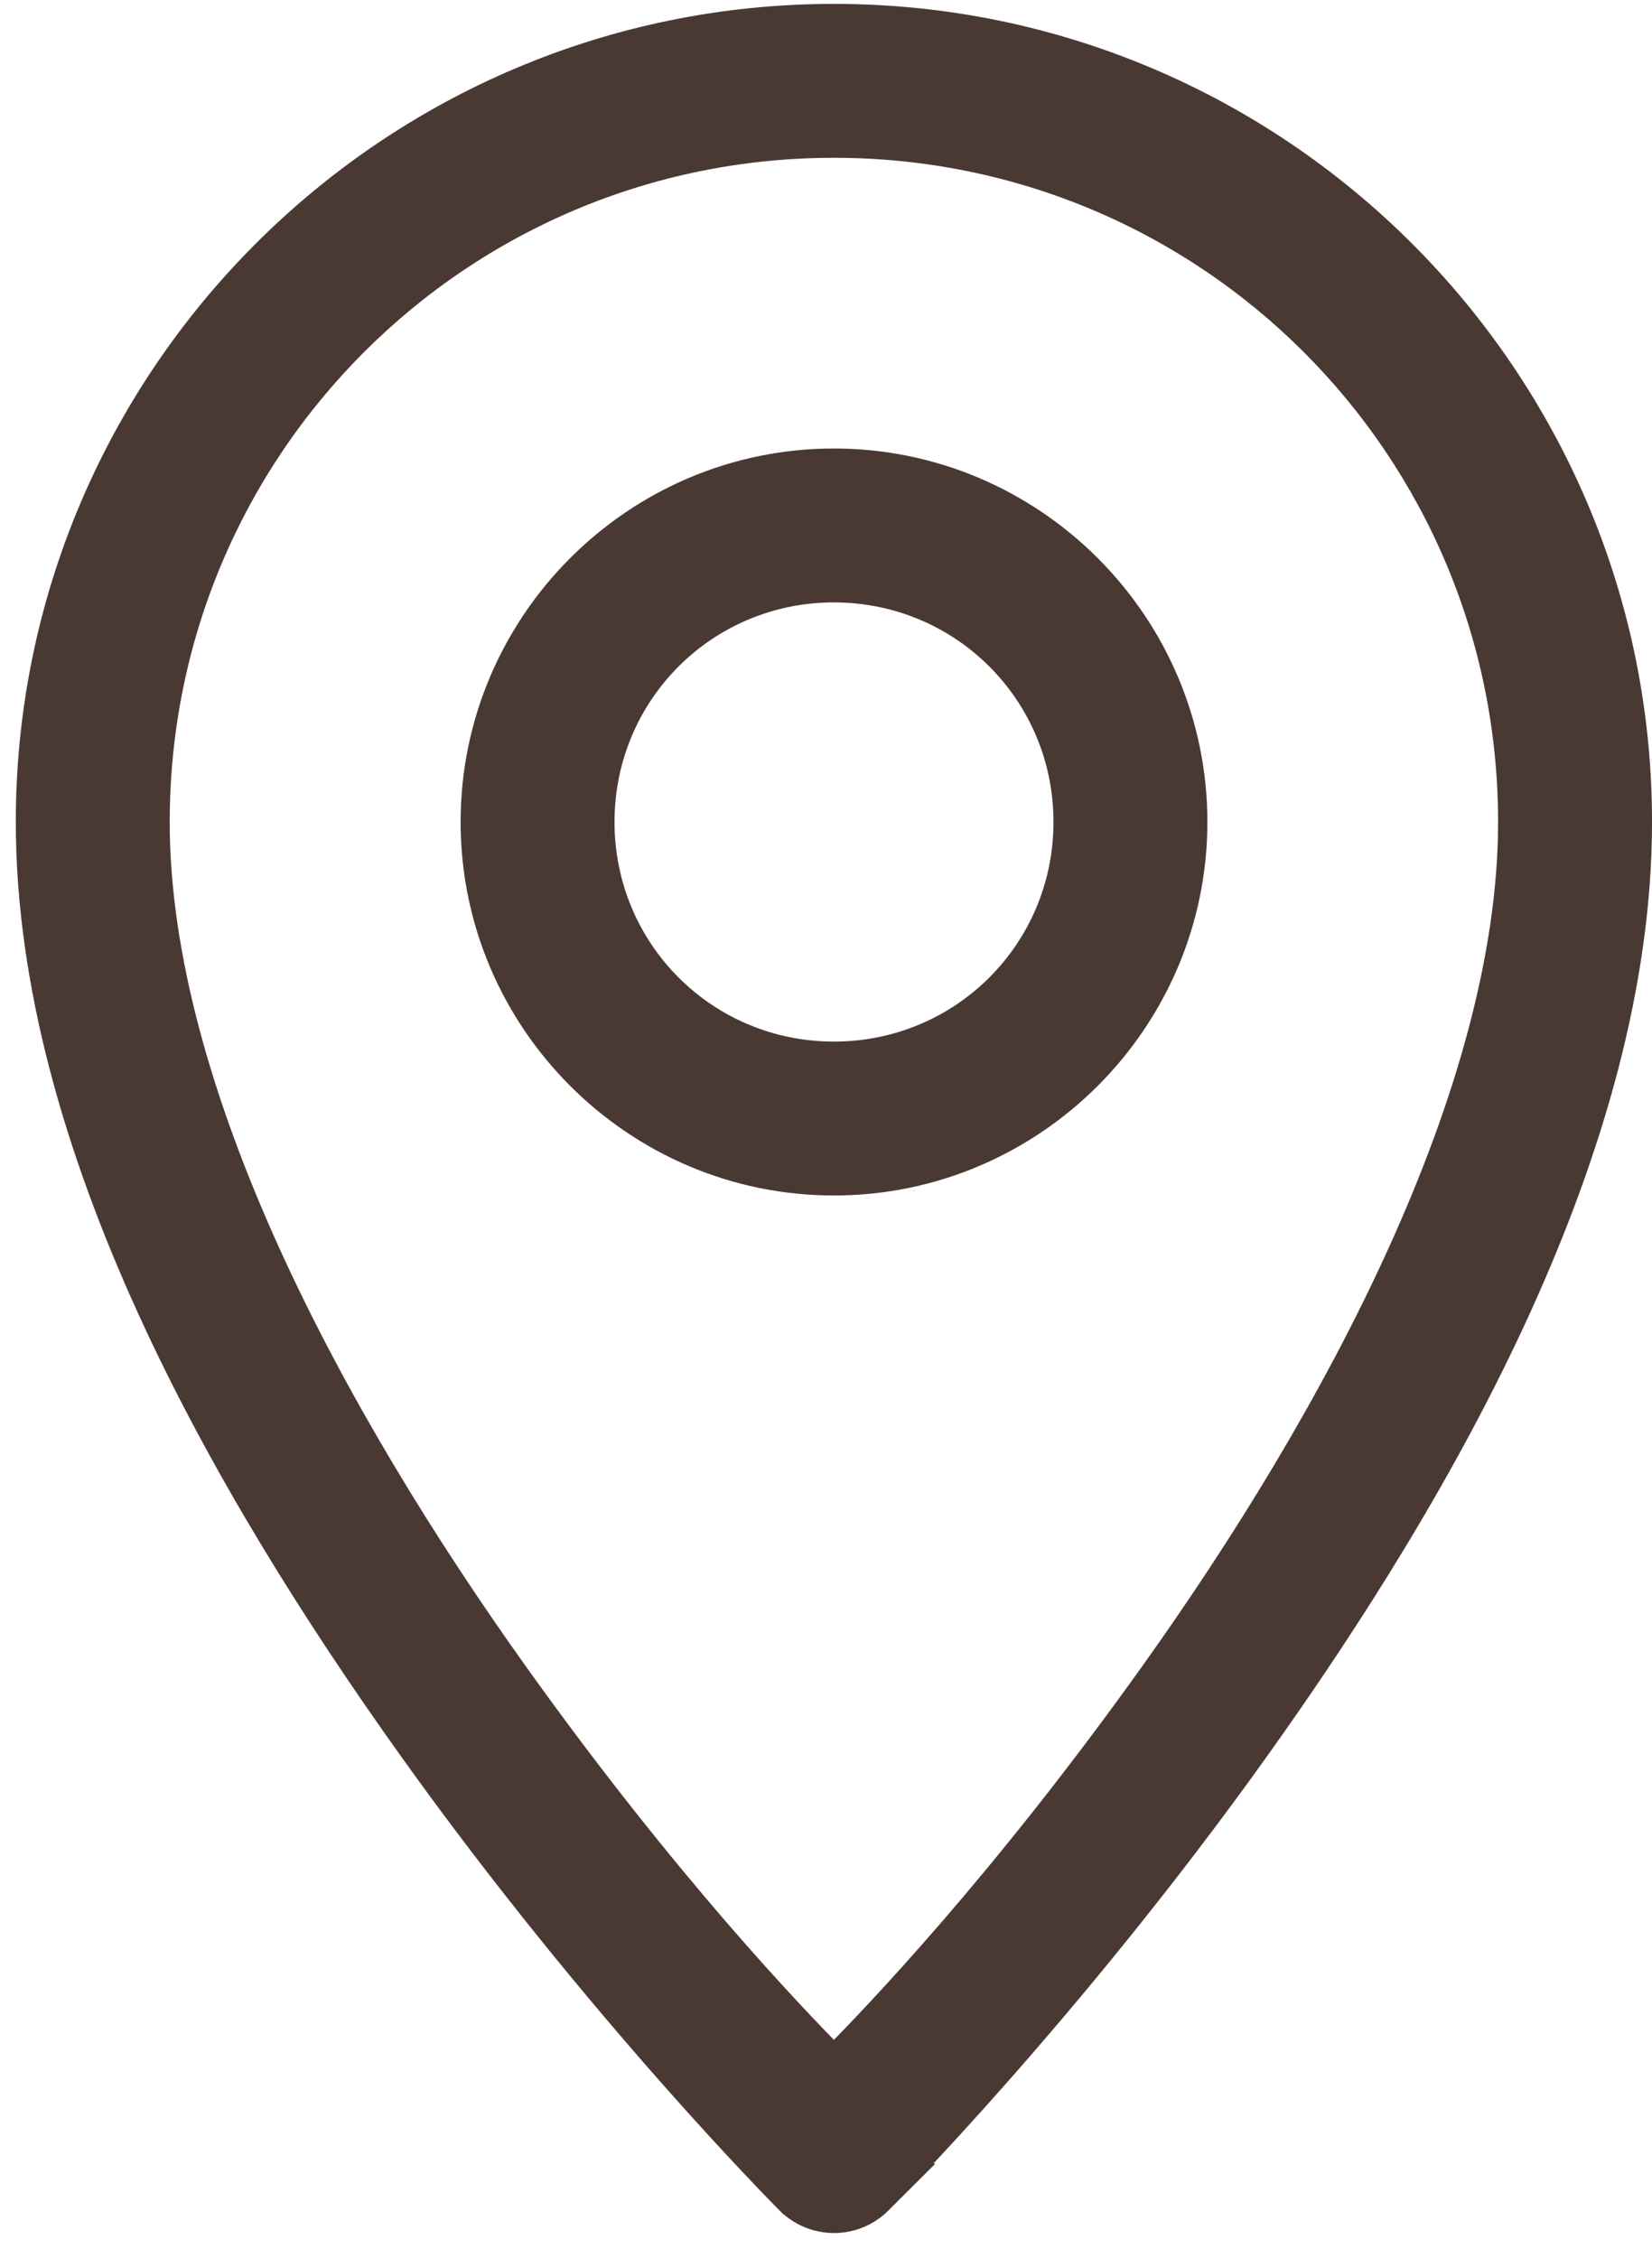 <svg width="60" height="82" viewBox="0 0 60 82" fill="none" xmlns="http://www.w3.org/2000/svg">
<path d="M28.669 79.93L28.669 79.931C29.099 80.36 29.683 80.602 30.291 80.602C30.899 80.602 31.482 80.36 31.913 79.931L31.913 79.93L31.913 79.93L31.914 79.929L31.918 79.925L31.933 79.909L32.767 79.077H32.742C32.85 78.963 32.968 78.839 33.096 78.704C33.846 77.911 34.917 76.755 36.201 75.3C38.769 72.39 42.193 68.281 45.617 63.487C52.445 53.928 59.501 41.54 59.501 29.854C59.501 13.741 46.4 0.641 30.287 0.641C14.175 0.641 1.074 13.741 1.074 29.854C1.074 41.54 8.136 53.928 14.964 63.487C18.389 68.281 21.813 72.39 24.381 75.3C25.665 76.755 26.735 77.911 27.486 78.704C27.861 79.101 28.156 79.407 28.357 79.614C28.458 79.717 28.536 79.796 28.588 79.849L28.648 79.909L28.663 79.925L28.667 79.929L28.668 79.93L28.669 79.93C28.669 79.93 28.669 79.93 29.022 79.577L28.669 79.93ZM30.287 5.231C43.908 5.231 54.91 16.233 54.91 29.854C54.91 34.764 53.319 40.181 50.883 45.549C48.449 50.912 45.188 56.193 41.882 60.82C36.411 68.48 31.854 73.207 30.287 74.803C28.721 73.206 24.17 68.479 18.699 60.82C15.394 56.192 12.13 50.912 9.695 45.549C7.257 40.181 5.664 34.764 5.664 29.854C5.664 16.233 16.667 5.231 30.287 5.231Z" fill="#4A3933" stroke="#4A3933"/>
<path d="M30.287 16.789C23.094 16.789 17.229 22.662 17.229 29.854C17.229 37.046 23.094 42.919 30.287 42.919C37.479 42.919 43.352 37.047 43.352 29.854C43.352 22.661 37.479 16.789 30.287 16.789ZM30.287 21.379C34.987 21.379 38.762 25.153 38.762 29.854C38.762 34.555 34.987 38.329 30.287 38.329C25.587 38.329 21.819 34.555 21.819 29.854C21.819 25.153 25.587 21.379 30.287 21.379Z" fill="#4A3933" stroke="#4A3933"/>
</svg>
